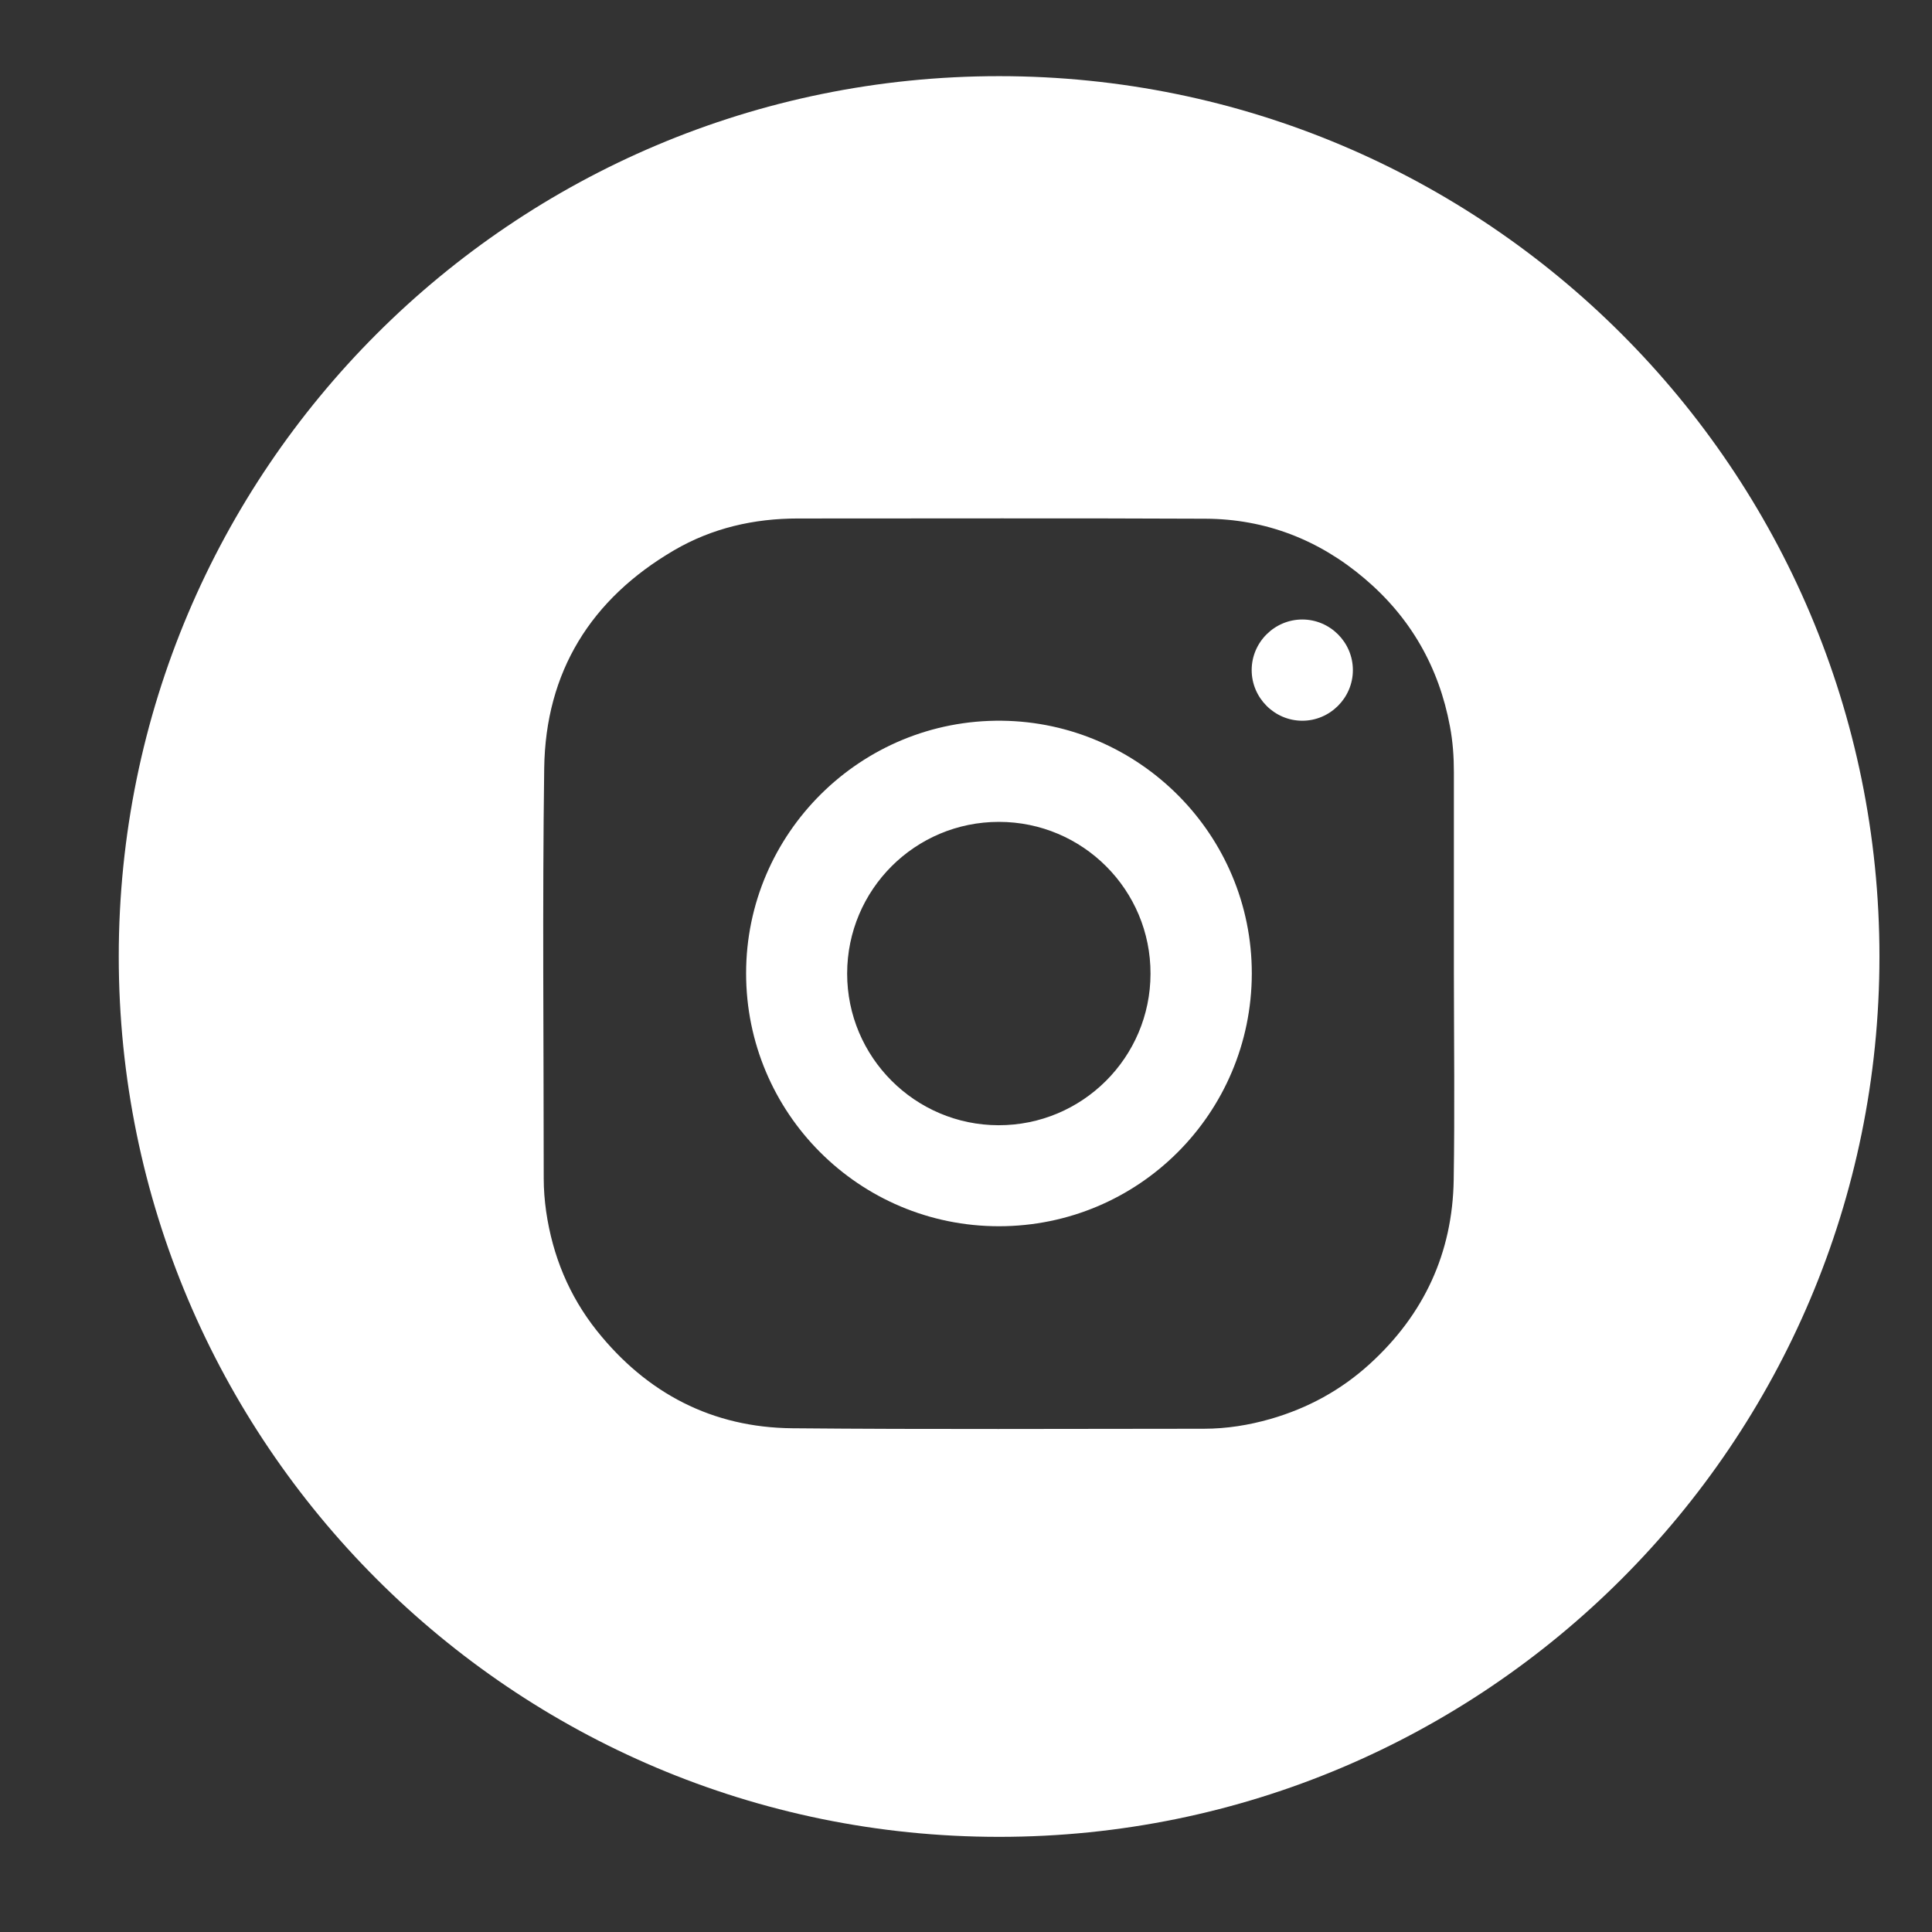 <?xml version="1.0" encoding="utf-8"?>
<!-- Generator: Adobe Illustrator 16.0.2, SVG Export Plug-In . SVG Version: 6.00 Build 0)  -->
<!DOCTYPE svg PUBLIC "-//W3C//DTD SVG 1.1//EN" "http://www.w3.org/Graphics/SVG/1.1/DTD/svg11.dtd">
<svg version="1.1" id="Layer_1" xmlns="http://www.w3.org/2000/svg" xmlns:xlink="http://www.w3.org/1999/xlink" x="0px" y="0px"
	 width="60px" height="60px" viewBox="0 0 60 60" enable-background="new 0 0 60 60" xml:space="preserve">
<rect x="0" y="0" width="60" height="60" fill="#333333" stroke="none"/>
<g display="none">
	<path display="inline" fill="#F7F7F6" d="M31.072,48.314c-6.857,0-13.714,0-20.572,0.004c-0.181,0-0.222-0.041-0.222-0.221
		c0.005-11.783,0.005-23.566,0-35.353c0-0.181,0.041-0.222,0.222-0.222c13.714,0.005,27.43,0.005,41.143,0
		c0.186,0,0.227,0.041,0.227,0.222c-0.01,11.783-0.01,23.563,0,35.353c0,0.18-0.041,0.221-0.227,0.221
		C44.787,48.314,37.93,48.314,31.072,48.314z M46.448,22.916c-0.023-0.35,0.036-0.627,0.366-0.865
		c1.115-0.805,2.064-1.786,2.912-2.87c0.219-0.282,0.44-0.562,0.65-0.935c-1.429,0.604-2.844,1.019-4.335,1.168
		c0.751-0.524,1.424-1.126,1.981-1.847c0.566-0.727,0.996-1.525,1.283-2.403c-0.092-0.029-0.133,0.019-0.179,0.044
		c-1.411,0.809-2.913,1.383-4.501,1.747c-0.236,0.054-0.391,0.01-0.572-0.162c-2.098-1.975-4.57-2.706-7.379-2.058
		c-4.217,0.972-6.793,5.029-5.968,9.291c0.034,0.174,0.024,0.223-0.171,0.209c-1.197-0.083-2.383-0.233-3.554-0.498
		c-4.645-1.051-8.558-3.357-11.777-6.855c-0.271-0.293-0.529-0.598-0.797-0.901c-0.701,1.145-1.268,2.913-1.043,4.808
		c0.286,2.408,1.429,4.311,3.392,5.742c-0.615-0.004-1.202-0.114-1.782-0.271c-0.59-0.159-1.142-0.414-1.725-0.703
		c0.029,1.904,0.565,3.584,1.735,5.044c1.169,1.459,2.682,2.381,4.497,2.836c-0.554,0.164-1.114,0.234-1.684,0.26
		c-0.576,0.021-1.147-0.037-1.787-0.127c1.333,3.41,3.771,5.23,7.391,5.539c-3.439,2.6-7.285,3.64-11.528,3.33
		c0.1,0.092,0.199,0.152,0.3,0.217c3.921,2.346,8.16,3.439,12.729,3.244c1.239-0.055,2.469-0.186,3.686-0.428
		c4.922-0.984,9.036-3.363,12.297-7.187c2.789-3.271,4.52-7.043,5.264-11.269c0.183-1.022,0.304-2.052,0.293-3.093
		c0.011-0.015,0.012-0.03,0.004-0.046c0-0.306,0-0.612,0-0.918C46.459,22.946,46.458,22.931,46.448,22.916z"/>
	<path display="inline" d="M44.087,24.896c0.009,0.88-0.095,1.752-0.248,2.617c-0.631,3.574-2.092,6.766-4.45,9.531
		c-2.759,3.231-6.238,5.242-10.401,6.077c-1.029,0.207-2.069,0.314-3.117,0.359c-3.865,0.166-7.451-0.76-10.767-2.744
		c-0.085-0.051-0.169-0.105-0.254-0.182c3.589,0.26,6.842-0.619,9.751-2.815c-3.063-0.261-5.125-1.804-6.251-4.688
		c0.542,0.075,1.024,0.126,1.511,0.106c0.482-0.021,0.956-0.08,1.425-0.22c-1.535-0.387-2.815-1.166-3.803-2.397
		c-0.99-1.236-1.444-2.657-1.468-4.267c0.493,0.245,0.96,0.46,1.459,0.595c0.491,0.132,0.987,0.224,1.508,0.228
		c-1.661-1.21-2.627-2.82-2.869-4.857c-0.189-1.604,0.29-3.098,0.883-4.066c0.226,0.256,0.445,0.515,0.674,0.762
		c2.723,2.958,6.033,4.91,9.961,5.798c0.991,0.224,1.994,0.351,3.006,0.421c0.166,0.012,0.174-0.03,0.146-0.177
		c-0.7-3.605,1.48-7.037,5.047-7.859c2.375-0.547,4.467,0.071,6.24,1.741c0.154,0.146,0.283,0.183,0.484,0.137
		c1.342-0.308,2.609-0.793,3.807-1.478c0.039-0.021,0.074-0.062,0.15-0.037c-0.244,0.742-0.604,1.417-1.087,2.032
		c-0.476,0.61-1.044,1.12-1.68,1.563c1.262-0.126,2.458-0.477,3.667-0.988c-0.18,0.316-0.367,0.553-0.557,0.791
		c-0.713,0.918-1.521,1.747-2.461,2.428c-0.277,0.202-0.33,0.437-0.313,0.732c-0.005,0.004-0.016,0.01-0.016,0.012
		c0.006,0.01,0.012,0.018,0.018,0.027c0,0.259,0,0.518,0,0.777c-0.005,0.003-0.016,0.008-0.016,0.01
		C44.077,24.877,44.083,24.886,44.087,24.896z"/>
	<path display="inline" fill="#3A3939" d="M46.451,22.962c-0.008-0.011-0.016-0.021-0.02-0.032c0-0.002,0.01-0.009,0.017-0.014
		C46.458,22.931,46.459,22.946,46.451,22.962z"/>
	<path display="inline" fill="#3A3939" d="M46.449,23.927c-0.006-0.011-0.014-0.022-0.016-0.034
		c-0.002-0.002,0.012-0.008,0.018-0.012C46.459,23.896,46.458,23.912,46.449,23.927z"/>
</g>
<g display="none">
	<path display="inline" fill="#FFFFFF" stroke="#000000" stroke-miterlimit="10" d="M51.299,30.049c0,6.879,0,13.76,0.003,20.639
		c0,0.092-0.021,0.113-0.112,0.113c-13.769-0.003-27.537-0.003-41.302,0c-0.092,0-0.113-0.021-0.113-0.113
		c0.002-13.768,0.002-27.536,0-41.303c0-0.092,0.021-0.113,0.113-0.113c13.768,0.002,27.536,0.002,41.302,0
		c0.095,0,0.112,0.021,0.112,0.113C51.299,16.273,51.299,23.161,51.299,30.049z M44.684,21.108
		c-0.035-0.011-0.063,0.009-0.094,0.021c-0.804,0.346-1.637,0.597-2.497,0.753c-0.202,0.037-0.403,0.079-0.614,0.079
		c1.176-0.763,2-1.795,2.446-3.134c-0.026,0.002-0.034,0.001-0.041,0.004c-0.019,0.009-0.036,0.021-0.054,0.031
		c-1.079,0.622-2.227,1.067-3.447,1.318c-0.08,0.017-0.129,0.003-0.183-0.054c-0.194-0.206-0.405-0.394-0.632-0.565
		c-0.848-0.641-1.799-1.021-2.855-1.139c-0.408-0.046-0.814-0.042-1.225-0.001c-0.372,0.036-0.735,0.106-1.092,0.216
		c-1.183,0.364-2.149,1.036-2.896,2.018c-0.714,0.94-1.109,2.002-1.165,3.188c-0.024,0.509,0.005,1.013,0.119,1.51
		c0.019,0.081-0.017,0.088-0.082,0.087c-0.196-0.001-0.39-0.027-0.584-0.045c-0.788-0.069-1.566-0.198-2.334-0.385
		c-2.119-0.516-4.057-1.421-5.816-2.709c-0.676-0.495-1.308-1.041-1.9-1.632c-0.362-0.362-0.709-0.739-1.031-1.138
		c-0.033-0.04-0.066-0.124-0.128-0.015c-0.427,0.757-0.664,1.574-0.729,2.435c-0.04,0.517,0.002,1.035,0.113,1.547
		c0.273,1.268,0.894,2.329,1.868,3.185c0.167,0.147,0.35,0.277,0.521,0.423c-0.89-0.034-1.724-0.267-2.507-0.685
		c-0.016-0.017-0.033-0.037-0.044,0.003c-0.014,0.374,0.026,0.743,0.096,1.108c0.437,2.274,2.134,4.032,4.388,4.551
		c0.024,0.006,0.051,0.01,0.066,0.038c-0.836,0.223-1.676,0.236-2.531,0.094c0.62,1.954,2.46,3.852,5.339,4.01
		c-2.514,1.9-5.321,2.668-8.43,2.381c0.026,0.028,0.048,0.045,0.072,0.063c1.034,0.646,2.126,1.181,3.278,1.582
		c0.959,0.337,1.941,0.583,2.946,0.733c0.5,0.076,1.002,0.146,1.505,0.166c0.481,0.021,0.965,0.027,1.449,0.016
		c0.423-0.018,0.845-0.03,1.267-0.076c0.52-0.061,1.037-0.125,1.551-0.223c1.354-0.258,2.656-0.676,3.898-1.271
		c1.949-0.938,3.625-2.234,5.041-3.871c0.813-0.938,1.512-1.957,2.098-3.054c0.834-1.562,1.419-3.208,1.743-4.947
		c0.121-0.646,0.21-1.297,0.231-1.956c0.006-0.15,0.008-0.301,0.021-0.451c0.032-0.347,0.028-0.692,0.002-1.039
		c-0.007-0.084-0.043-0.18,0.062-0.255c0.76-0.551,1.438-1.192,2.043-1.909c0.271-0.319,0.527-0.646,0.746-1.004
		c0.002-0.003,0.002-0.006,0.004-0.008C44.686,21.102,44.684,21.105,44.684,21.108z"/>
	<path display="inline" fill="#8DC5DE" stroke="#000000" stroke-miterlimit="10" d="M17.844,26.42
		c-0.015,0.001-0.03,0.002-0.044,0.003C17.812,26.383,17.828,26.403,17.844,26.42z"/>
	<polygon display="inline" fill="#54ABCF" stroke="#000000" stroke-miterlimit="10" points="44.684,21.108 44.686,21.099 
		44.682,21.107 	"/>
</g>
<g>
	<path fill="#FFFFFF" d="M40.445,19.239c-0.864,0-1.573,0.707-1.573,1.571c0,0.863,0.708,1.572,1.571,1.573
		c0.861,0.001,1.572-0.709,1.572-1.571C42.016,19.948,41.309,19.24,40.445,19.239z"/>
	<path fill="#FFFFFF" d="M31.027,2.365c-15.099,0-27.339,12.24-27.339,27.34c0,15.1,12.241,27.34,27.339,27.34
		c15.1,0,27.341-12.24,27.341-27.34C58.368,14.605,46.127,2.365,31.027,2.365z M45.146,36.641c-0.035,2.273-0.926,4.185-2.604,5.715
		c-0.892,0.814-1.926,1.377-3.085,1.711c-0.675,0.193-1.361,0.303-2.064,0.304c-4.261,0.001-8.521,0.024-12.78-0.015
		c-2.492-0.021-4.523-1.082-6.076-3.027c-0.866-1.089-1.376-2.333-1.576-3.707c-0.048-0.342-0.075-0.682-0.075-1.021
		c0-4.246-0.043-8.497,0.015-12.744c0.041-2.994,1.45-5.257,4.033-6.768c1.182-0.69,2.48-0.987,3.848-0.987
		c4.22,0.001,8.438-0.013,12.659,0.007c1.863,0.01,3.518,0.652,4.937,1.858c1.429,1.211,2.308,2.75,2.651,4.588
		c0.09,0.471,0.123,0.949,0.123,1.428c0,2.085,0,4.17,0,6.254C45.154,32.371,45.18,34.506,45.146,36.641z"/>
	<path fill="#FFFFFF" d="M31.116,22.383c-4.386-0.05-7.946,3.506-7.945,7.844c-0.001,4.337,3.508,7.855,7.851,7.855
		c4.338,0,7.842-3.503,7.854-7.842C38.881,25.921,35.384,22.432,31.116,22.383z M31.01,34.945c-2.594-0.004-4.703-2.117-4.701-4.712
		c0.003-2.605,2.111-4.711,4.716-4.709c2.603,0.001,4.713,2.116,4.705,4.717C35.727,32.842,33.611,34.95,31.01,34.945z"/>
</g>
</svg>
